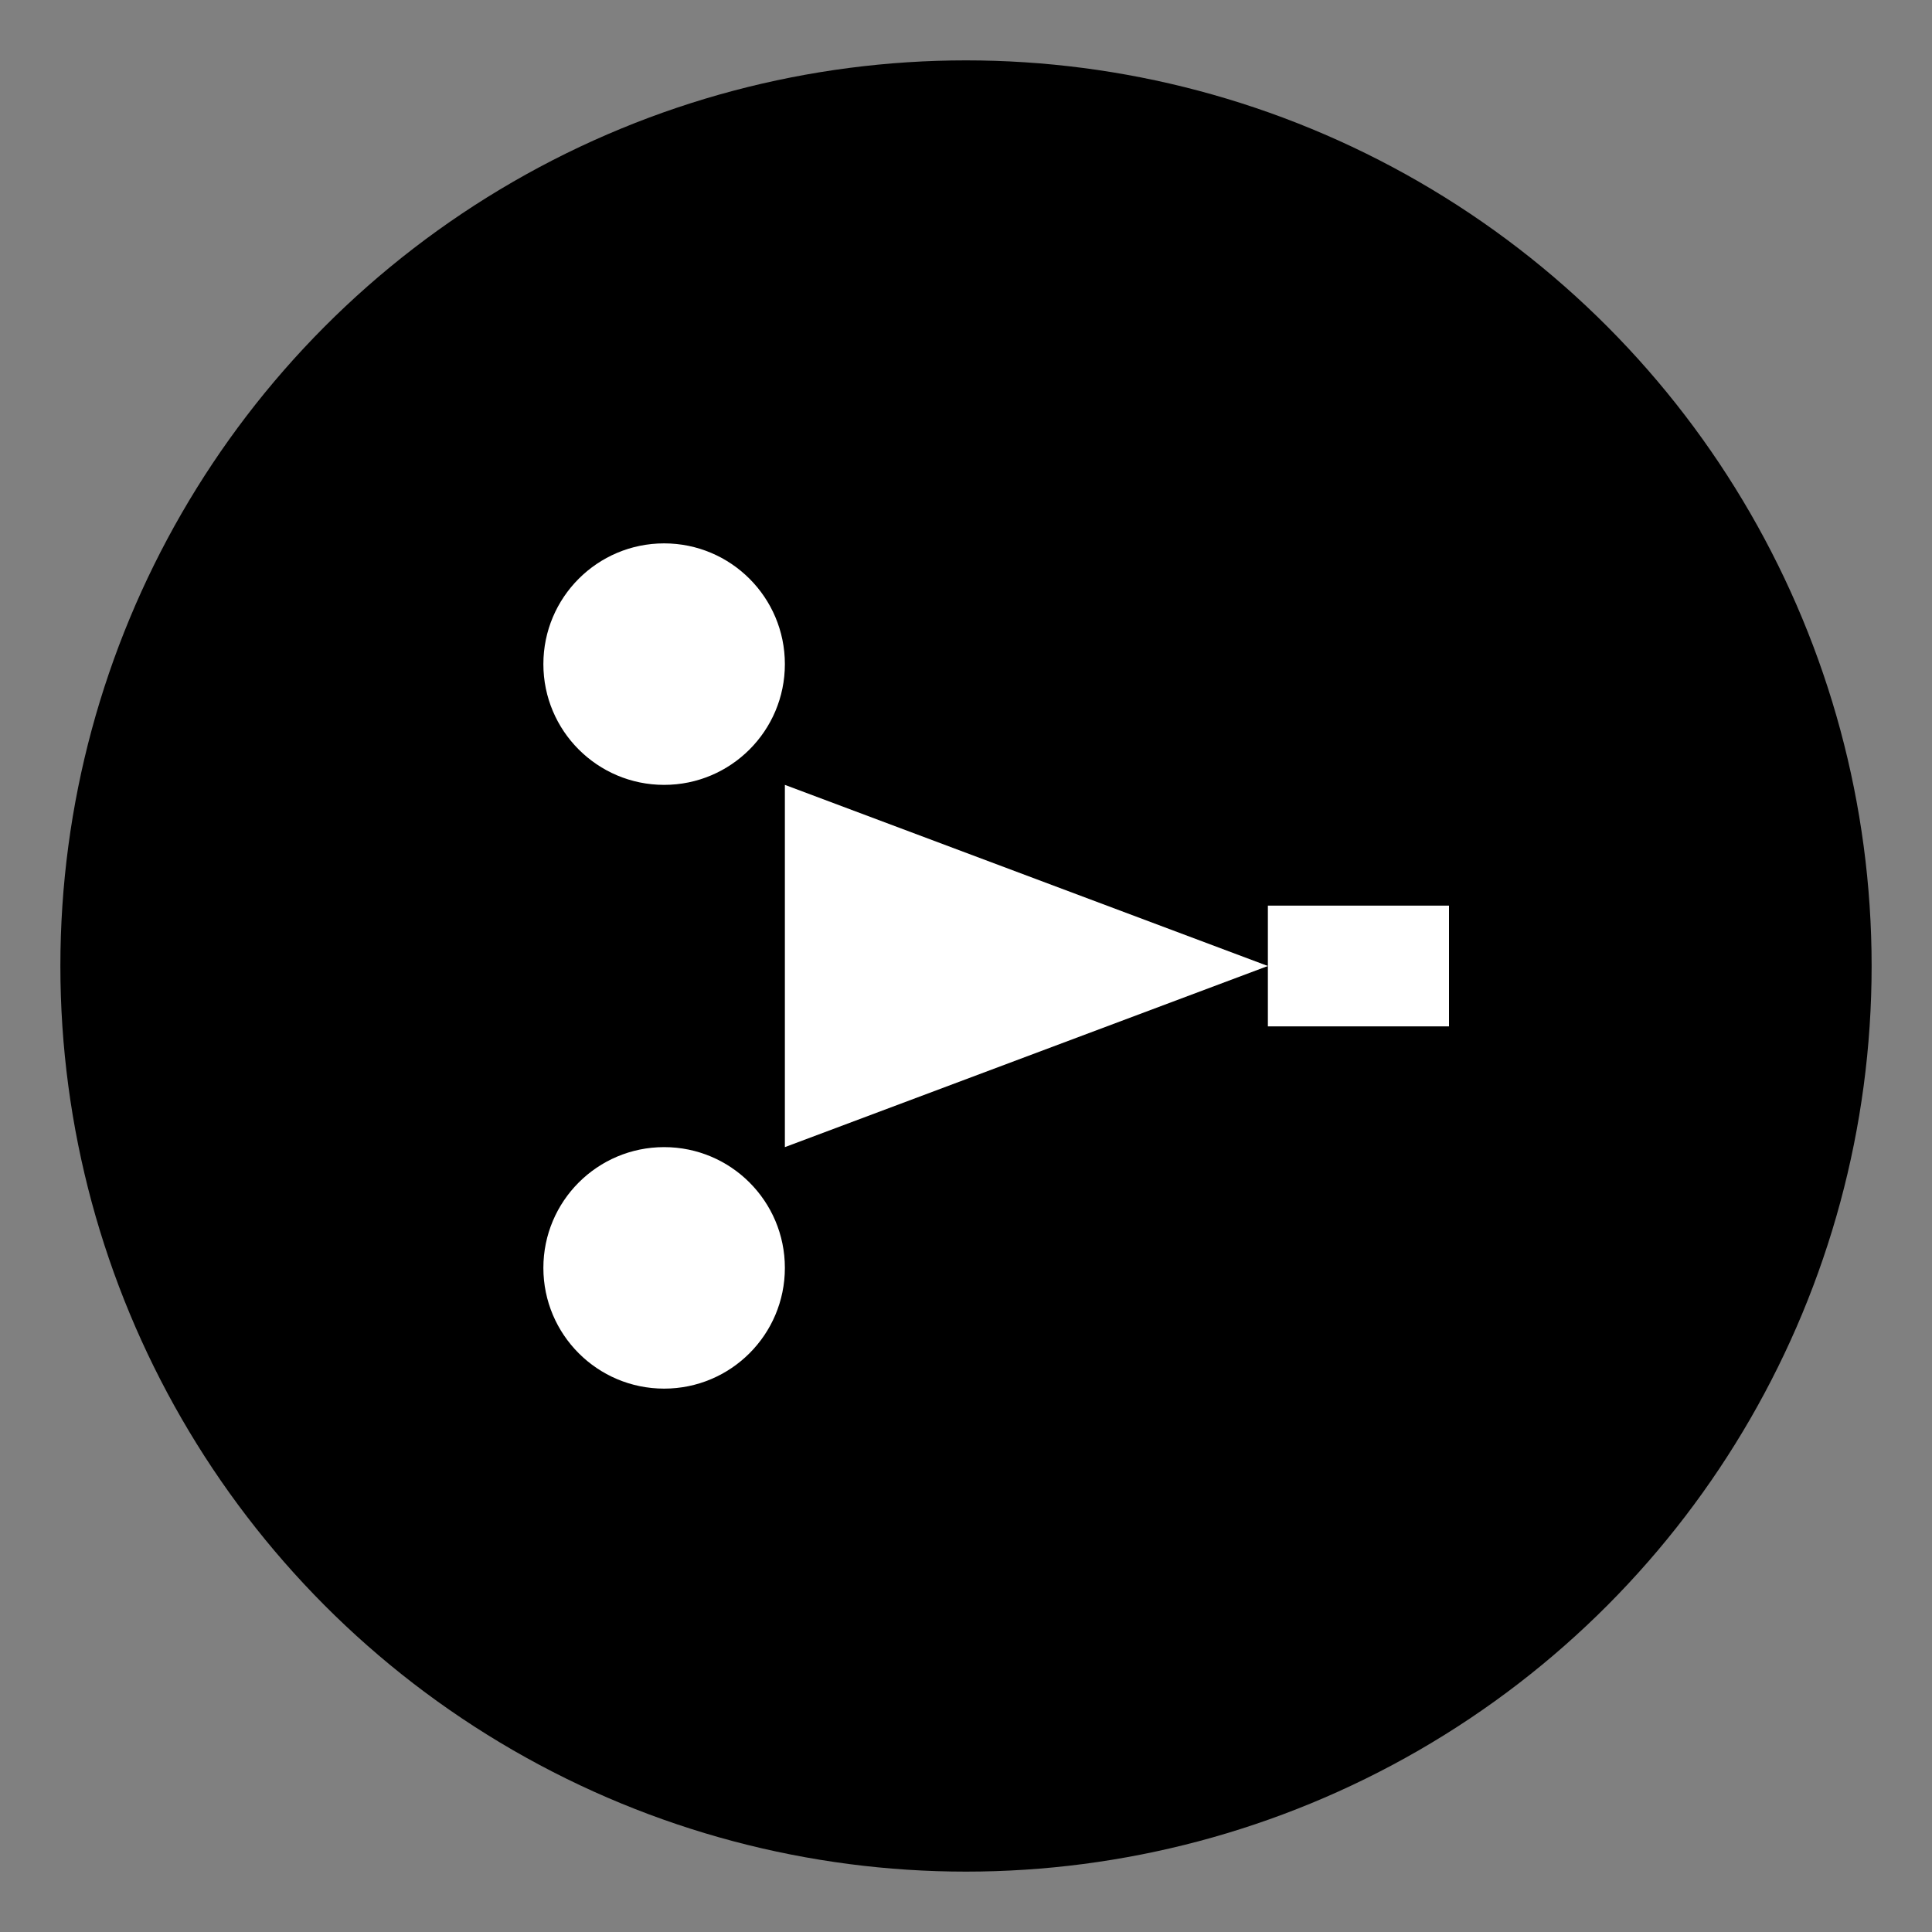 <svg xmlns="http://www.w3.org/2000/svg" viewBox="0 0 32 32" width="32" height="32">
  <rect x="0" y="0" width="32" height="32" fill="#808080" stroke="none"/>
  <!-- Monochrome version for Safari pinned tab -->
  <circle cx="16" cy="16" r="15" fill="#000000"/>
  <g transform="translate(8, 8)" fill="#FFFFFF">
    <!-- Simplified scissors for monochrome -->
    <circle cx="3" cy="3" r="2" fill="#FFFFFF"/>
    <circle cx="3" cy="13" r="2" fill="#FFFFFF"/>
    <path d="M5 5 L13 8 L5 11 Z" fill="#FFFFFF"/>
    <rect x="13" y="7" width="3" height="2" fill="#FFFFFF"/>
  </g>
</svg>